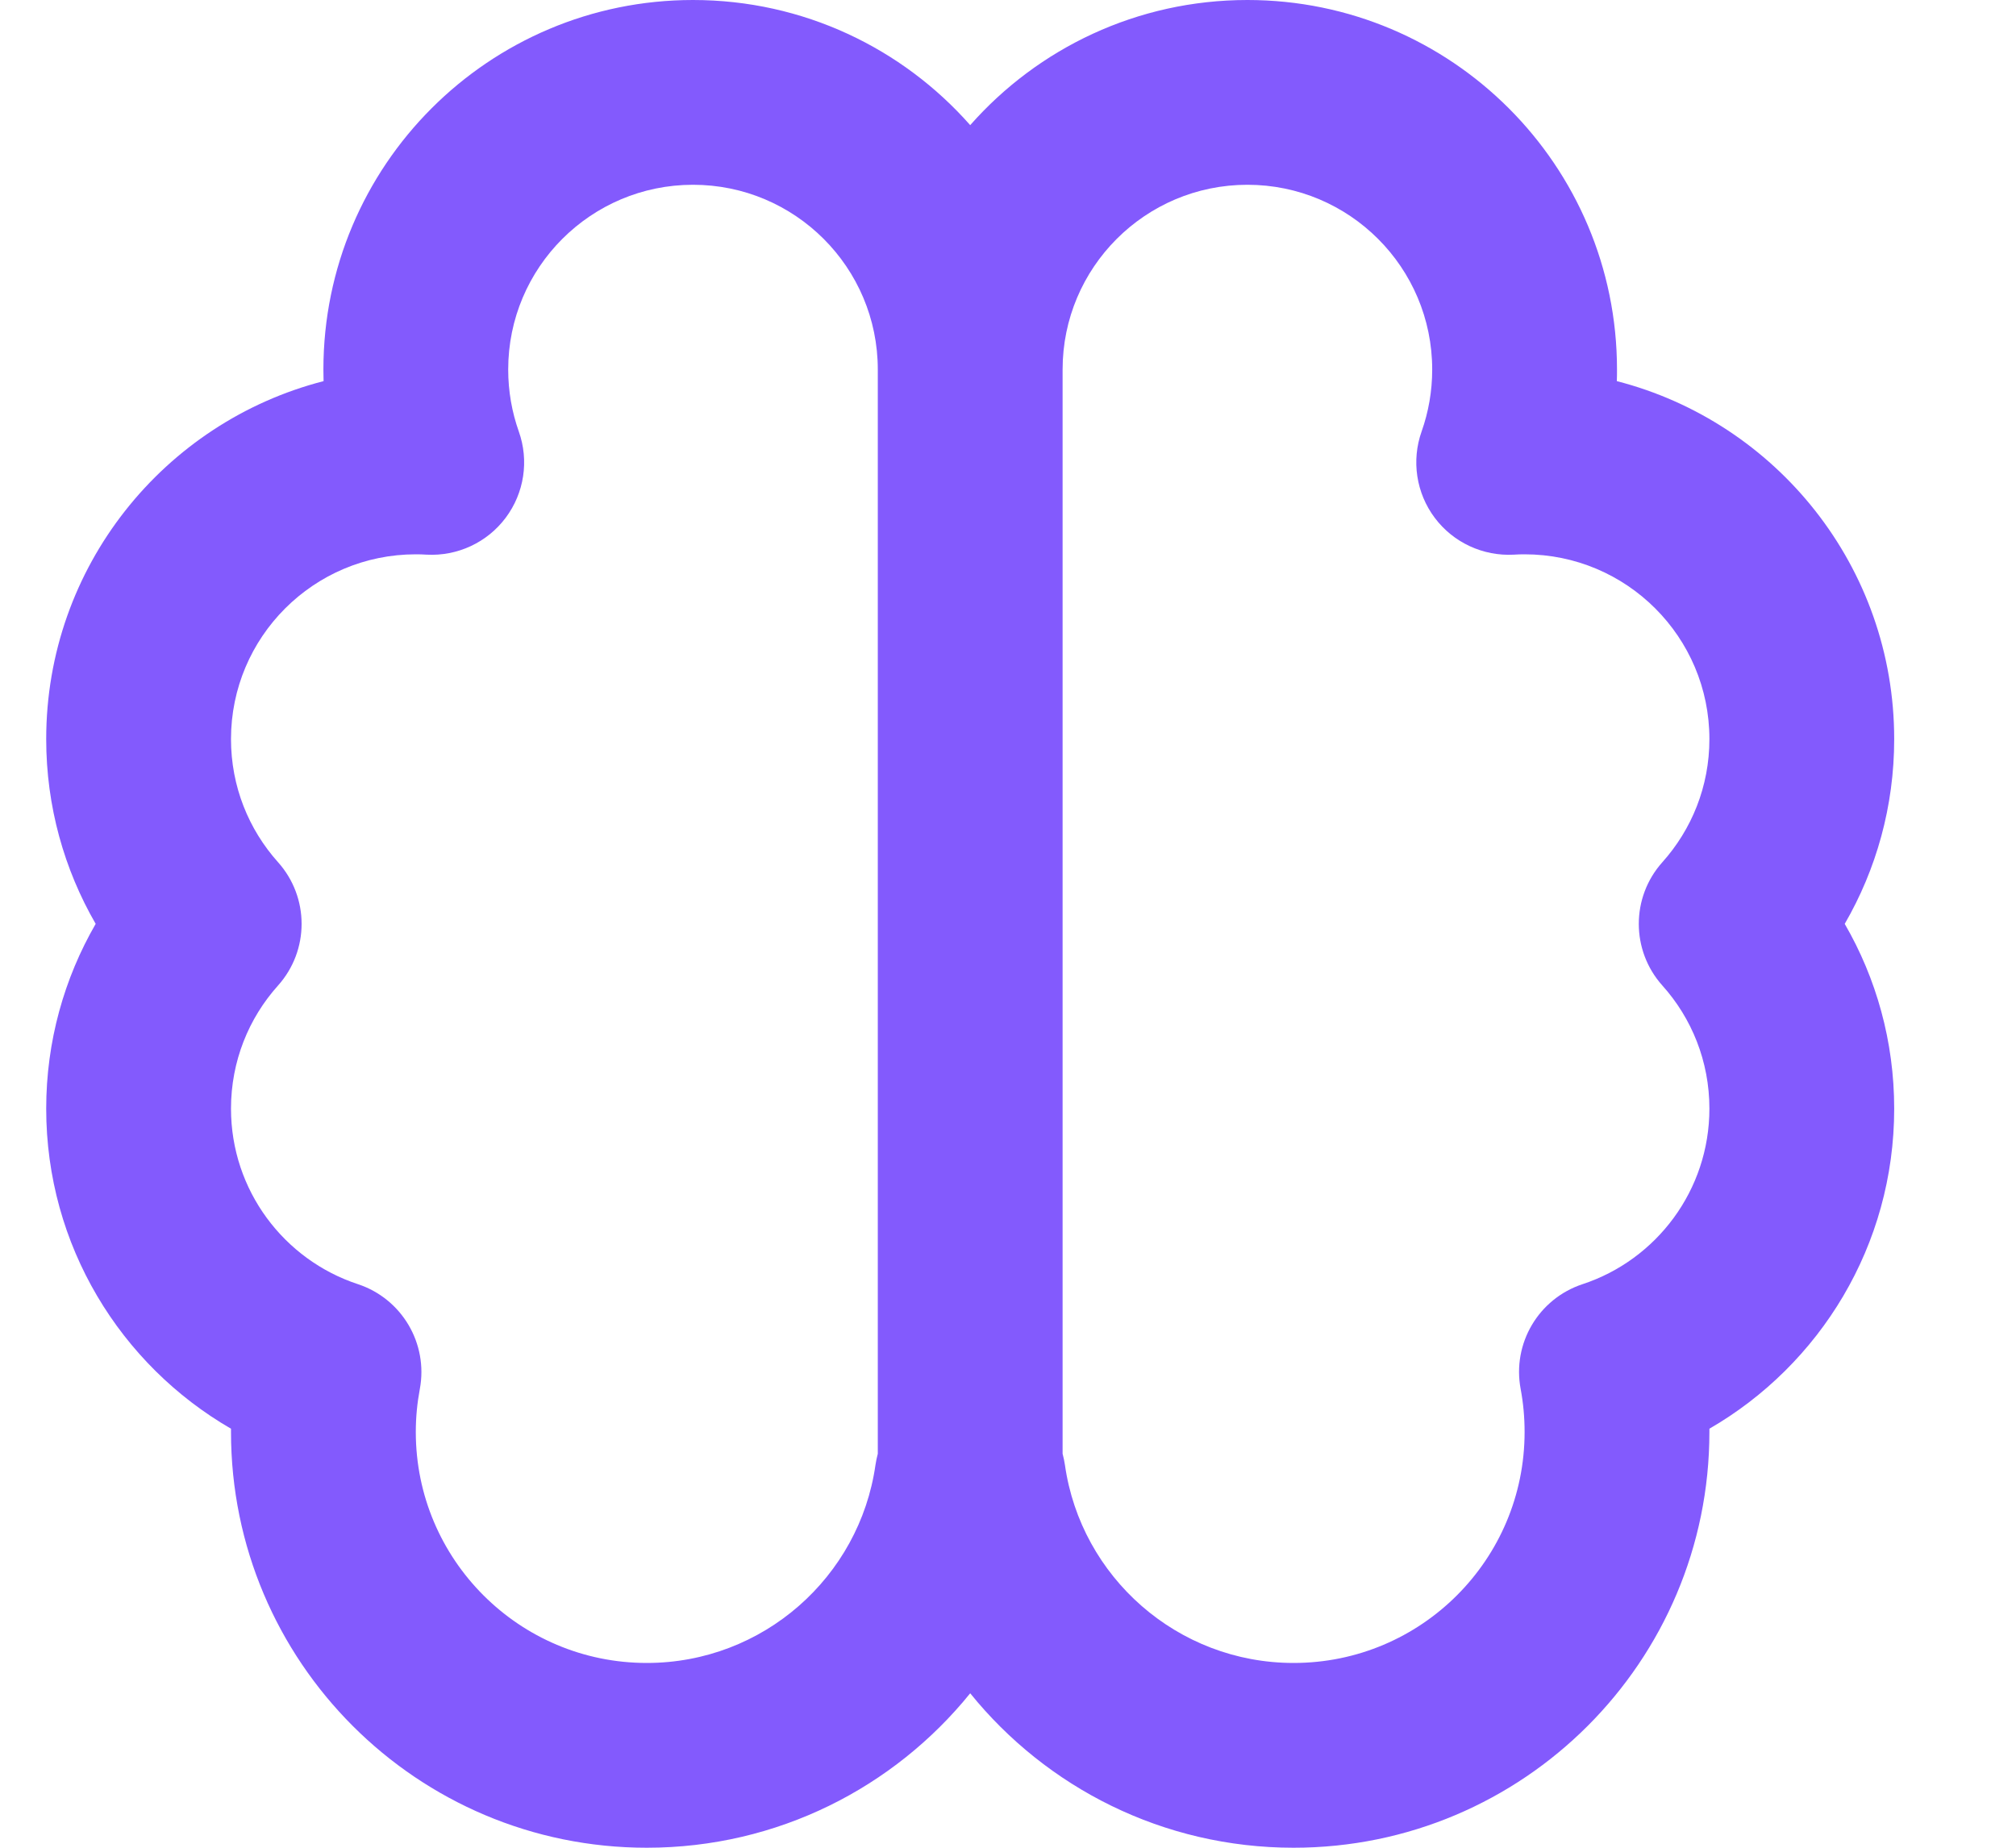 <svg width="24" height="22" viewBox="0 0 24 22" fill="none" xmlns="http://www.w3.org/2000/svg">
<g clip-path="url(#clip0_1642_103)">
<path d="M6.05 4.4C6.05 4.66 6.095 4.908 6.176 5.137C6.3 5.484 6.241 5.87 6.02 6.165C5.799 6.46 5.445 6.624 5.078 6.604C5.036 6.601 4.993 6.6 4.95 6.6C3.735 6.6 2.75 7.585 2.75 8.8C2.75 9.364 2.961 9.876 3.31 10.266C3.684 10.684 3.684 11.316 3.31 11.734C2.961 12.123 2.75 12.636 2.75 13.2C2.75 14.173 3.382 15.001 4.261 15.29C4.784 15.463 5.099 15.996 4.998 16.538C4.967 16.703 4.95 16.874 4.95 17.05C4.95 18.569 6.181 19.8 7.7 19.8C9.085 19.8 10.232 18.776 10.422 17.444C10.429 17.398 10.438 17.353 10.45 17.309V4.4C10.45 3.185 9.465 2.2 8.25 2.2C7.035 2.2 6.05 3.185 6.05 4.4ZM12.65 17.309C12.662 17.353 12.671 17.398 12.678 17.444C12.868 18.776 14.016 19.8 15.4 19.8C16.919 19.8 18.15 18.569 18.15 17.05C18.15 16.874 18.134 16.703 18.103 16.538C18.001 15.996 18.316 15.463 18.84 15.29C19.718 15.001 20.35 14.173 20.35 13.2C20.35 12.636 20.139 12.123 19.79 11.734C19.416 11.316 19.416 10.684 19.79 10.266C20.139 9.876 20.35 9.364 20.35 8.8C20.35 7.585 19.365 6.6 18.15 6.6C18.107 6.6 18.065 6.601 18.023 6.604C17.655 6.624 17.301 6.46 17.08 6.165C16.859 5.87 16.801 5.484 16.924 5.137C17.005 4.908 17.05 4.66 17.05 4.4C17.05 3.185 16.065 2.2 14.85 2.2C13.635 2.2 12.65 3.185 12.65 4.4V17.309ZM8.25 0C9.564 0 10.744 0.576 11.55 1.49C12.356 0.576 13.536 0 14.85 0C17.28 0 19.25 1.97 19.25 4.4C19.25 4.446 19.25 4.492 19.248 4.538C21.147 5.026 22.55 6.749 22.55 8.8C22.55 9.601 22.336 10.353 21.961 11C22.336 11.647 22.55 12.399 22.55 13.2C22.55 14.83 21.665 16.251 20.35 17.011L20.35 17.05C20.35 19.784 18.134 22 15.4 22C13.845 22 12.457 21.283 11.55 20.161C10.643 21.283 9.256 22 7.7 22C4.966 22 2.75 19.784 2.75 17.05L2.75 17.011C1.436 16.251 0.55 14.83 0.55 13.2C0.55 12.399 0.765 11.647 1.139 11C0.765 10.353 0.55 9.601 0.55 8.8C0.55 6.749 1.953 5.026 3.852 4.538C3.851 4.492 3.85 4.446 3.85 4.4C3.85 1.97 5.82 0 8.25 0Z" fill="#835AFD"/>
</g>
<defs>
<clipPath id="clip0_1642_103">
<rect width="23.1" height="22" fill="white"/>
</clipPath>
</defs>
</svg>
